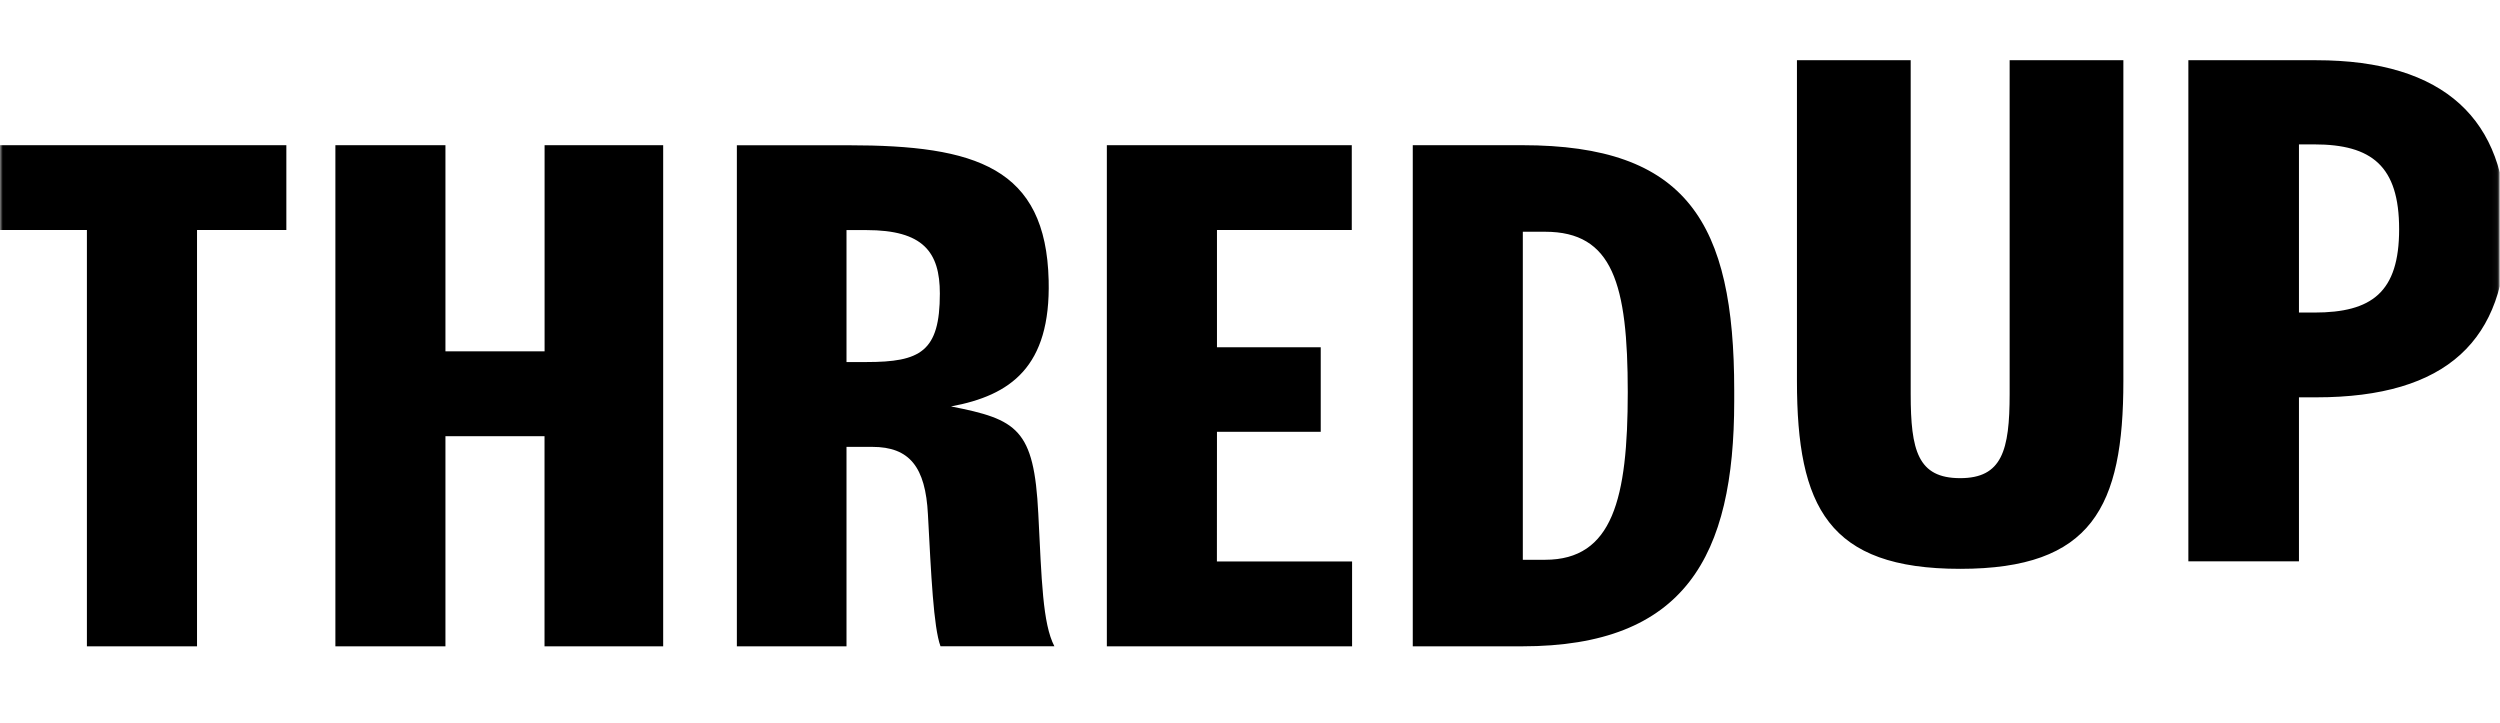 <svg width="460" height="133" viewBox="0 0 460 133" fill="none" xmlns="http://www.w3.org/2000/svg">
<g clip-path="url(#clip0_347_966)">
<mask id="mask0_347_966" style="mask-type:luminance" maskUnits="userSpaceOnUse" x="0" y="0" width="460" height="133">
<path d="M459.958 0H0V133H459.958V0Z" fill="white"/>
</mask>
<g mask="url(#mask0_347_966)">
<path d="M174.985 74.783C185.941 72.754 193.344 67.522 192.953 51.601C192.458 30.82 179.569 26.728 156.109 26.728H135.583V118.923H155.756V82.224H160.494C167.372 82.224 170.298 85.943 170.739 94.66C171.331 105.755 171.761 115.388 173.052 118.917H194.007C191.839 114.73 191.665 106.753 191.046 94.506C190.267 78.881 187.155 77.172 174.985 74.783ZM159.41 66.616H155.756V42.336H159.41C169.86 42.336 172.933 46.351 172.933 54.017C172.933 64.73 169.329 66.616 159.41 66.616ZM0 42.324H15.99V118.923H36.252V42.324H52.689V26.716H0V42.324ZM100.204 64.65H81.961V26.716H61.711V118.923H81.961V80.258H100.192V118.923H122.024V26.716H100.204V64.65ZM223.922 79.455H243.015V63.892H223.922V42.324H248.727V26.716H203.66V118.923H248.783V103.315H223.91L223.922 79.455ZM280.084 26.716H259.949V118.923H280.084C310.017 118.923 319.096 102.391 319.096 73.793V71.846C319.096 40.9 310.384 26.716 280.084 26.716ZM284.295 102.999H280.199V42.641H284.295C296.761 42.641 299.503 52.252 299.508 72.148C299.503 91.737 296.761 102.999 284.295 102.999ZM426.167 11.082H402.659V103.288H423.008V73.11H426.167C450.317 73.11 461.172 62.482 461.172 42.019C461.172 22.162 449.941 11.082 426.167 11.082ZM425.826 57.511H423.008V26.568H425.817C436.421 26.568 441.44 30.569 441.44 42.17C441.44 53.771 436.429 57.511 425.826 57.511ZM369.774 72.494C369.774 82.905 368.365 87.98 360.672 87.98C352.881 87.98 351.567 82.905 351.567 72.494V11.082H330.638V70.096C330.638 93.316 336.427 104.666 360.672 104.666C384.916 104.666 390.7 93.316 390.7 70.096V11.082H369.774V72.494Z" fill="black"/>
</g>
</g>
<defs>
<clipPath id="clip0_347_966">
<rect width="459.958" height="133" fill="white"/>
</clipPath>
</defs>
</svg>
